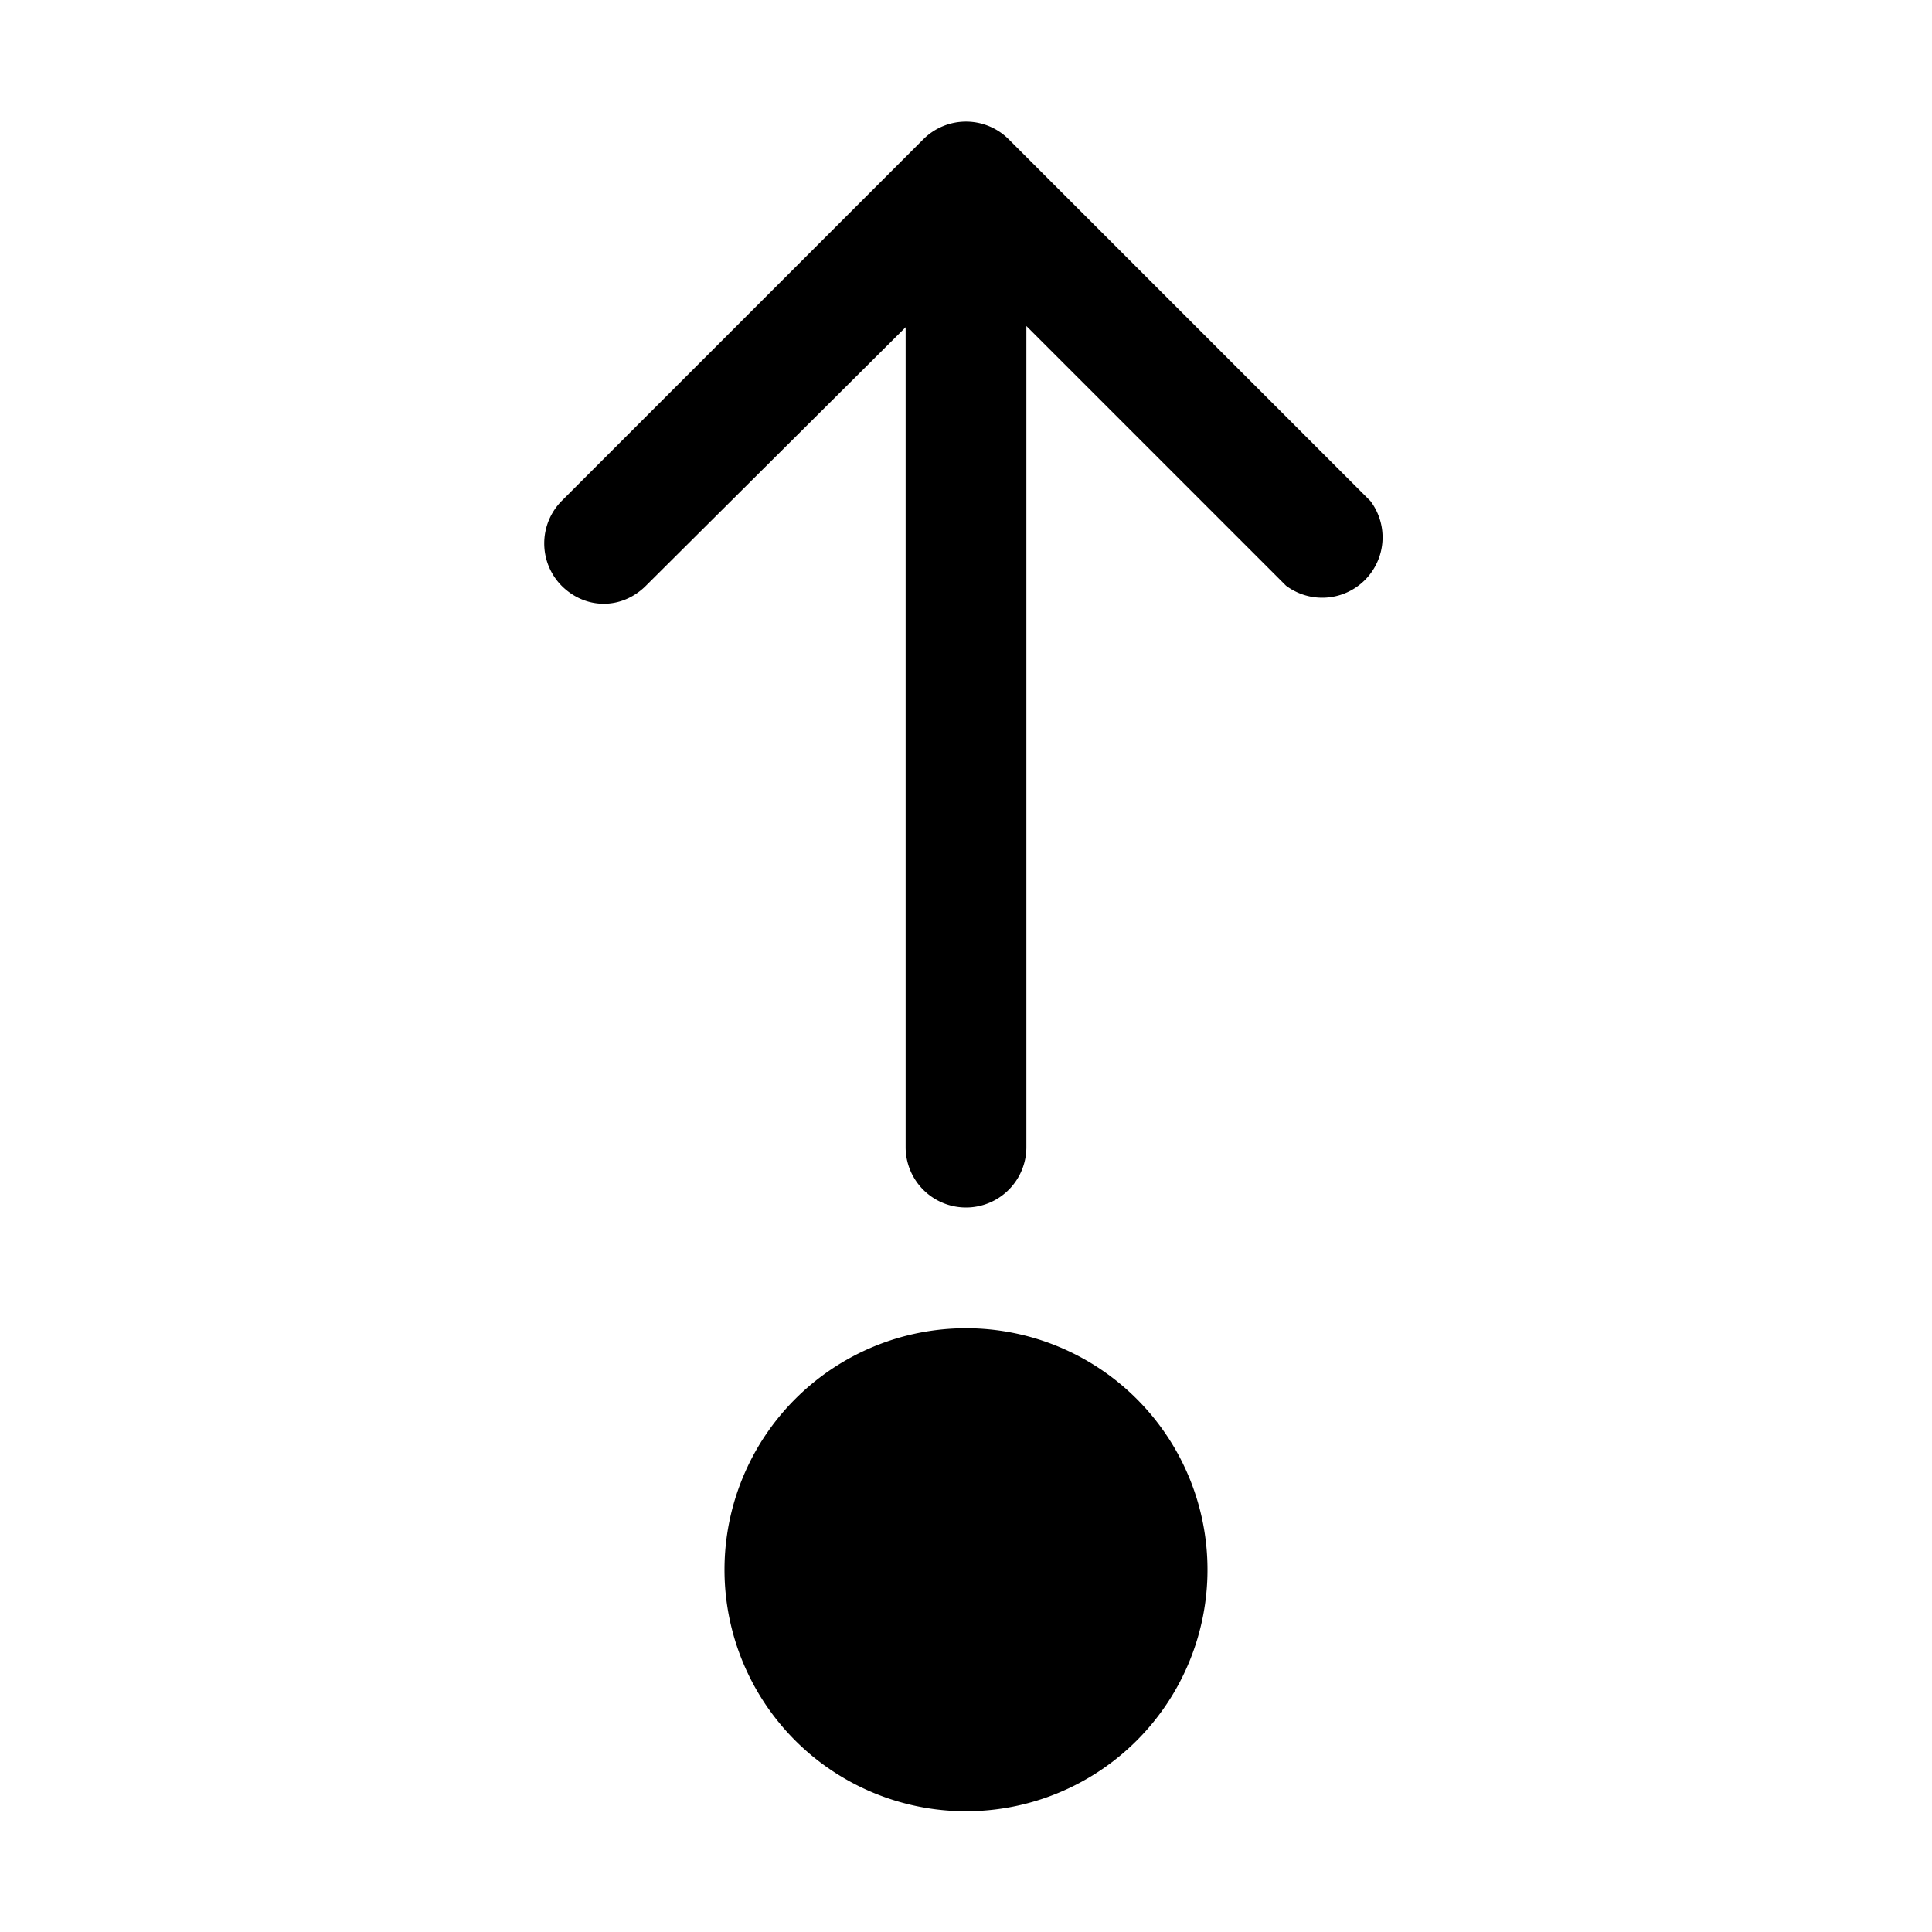 <svg width="16" height="16" viewBox="0 0 16 16" xmlns="http://www.w3.org/2000/svg"><path d="M4.65 4.85c.2.2.5.2.7 0L7.5 2.71V9.5a.5.5 0 0 0 1 0V2.7l2.15 2.15a.5.5 0 0 0 .7-.7l-3-3a.5.5 0 0 0-.7 0l-3 3a.5.5 0 0 0 0 .7ZM8 15a2 2 0 1 0 0-4 2 2 0 0 0 0 4Z"/></svg>